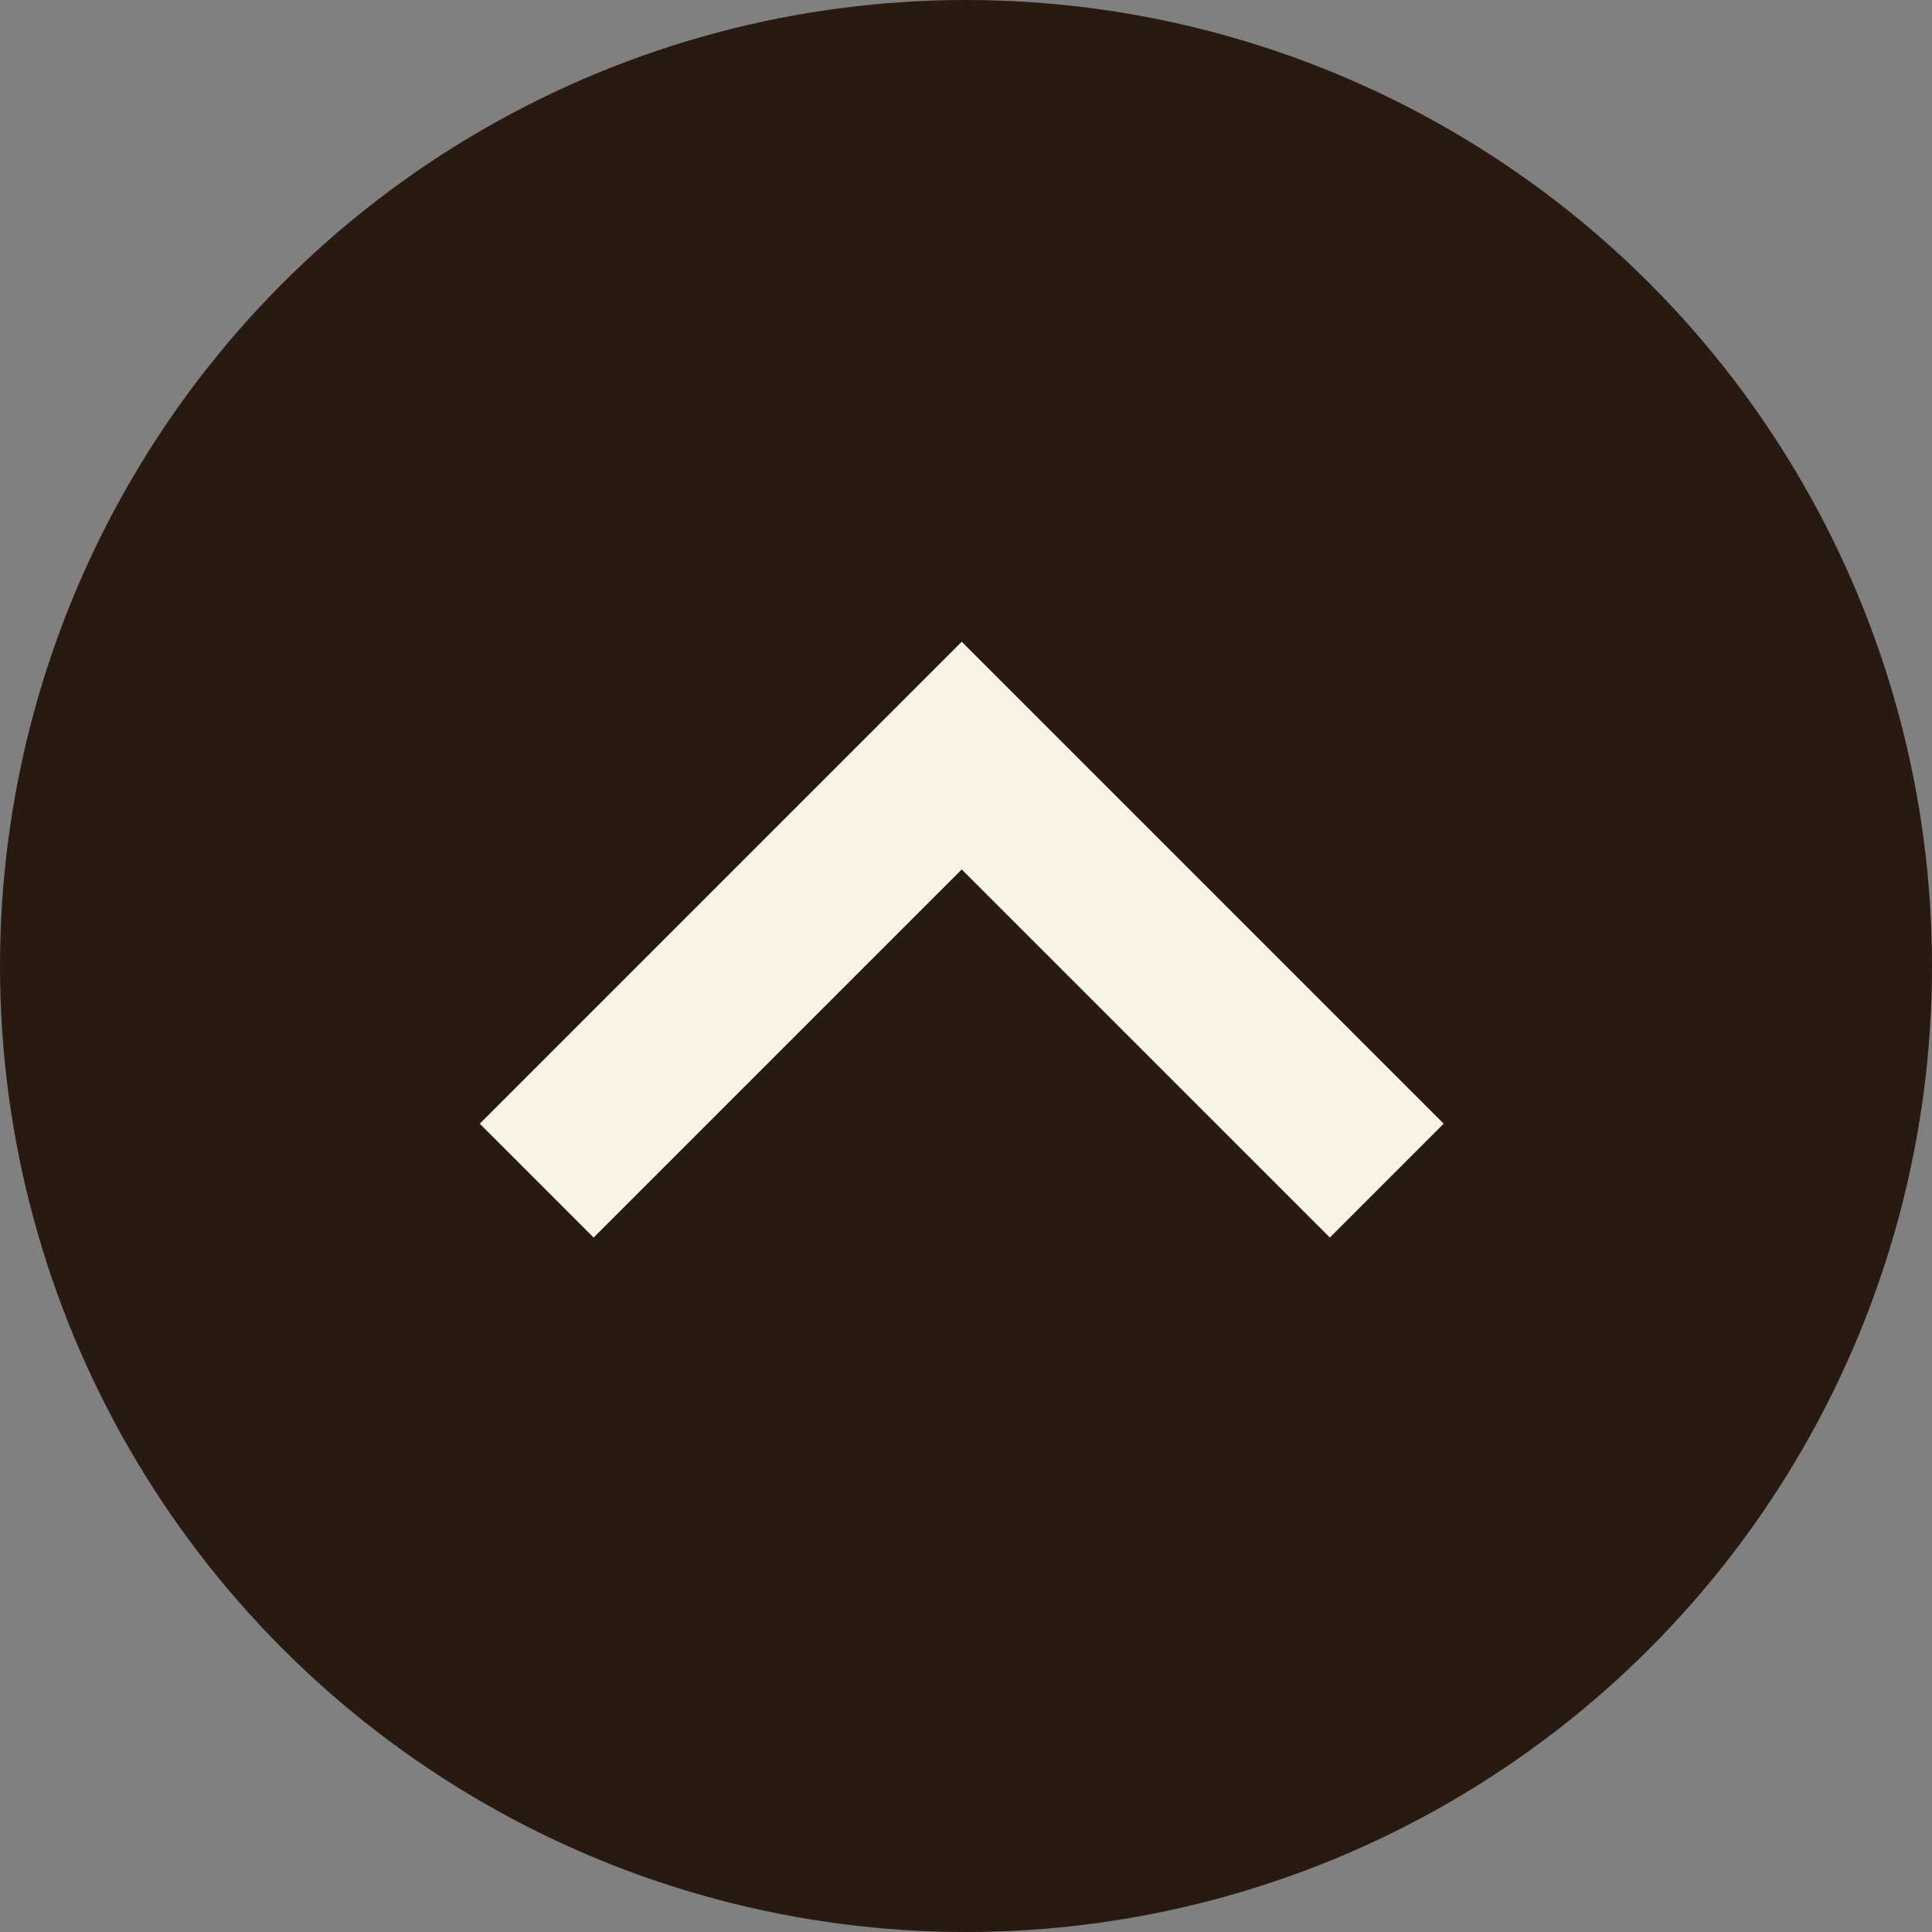 <svg width="24" height="24" viewBox="0 0 24 24" fill="none" xmlns="http://www.w3.org/2000/svg">
<rect x="0" y="0" width="24" height="24" fill="#808080" stroke="none"/>
<circle cx="12" cy="12" r="12" transform="matrix(1 0 0 -1 0 24)" fill="#291A11"/>
<path d="M6.667 14.666L11.947 9.386L17.227 14.666" stroke="#F8F4E4" stroke-width="2"/>
</svg>
